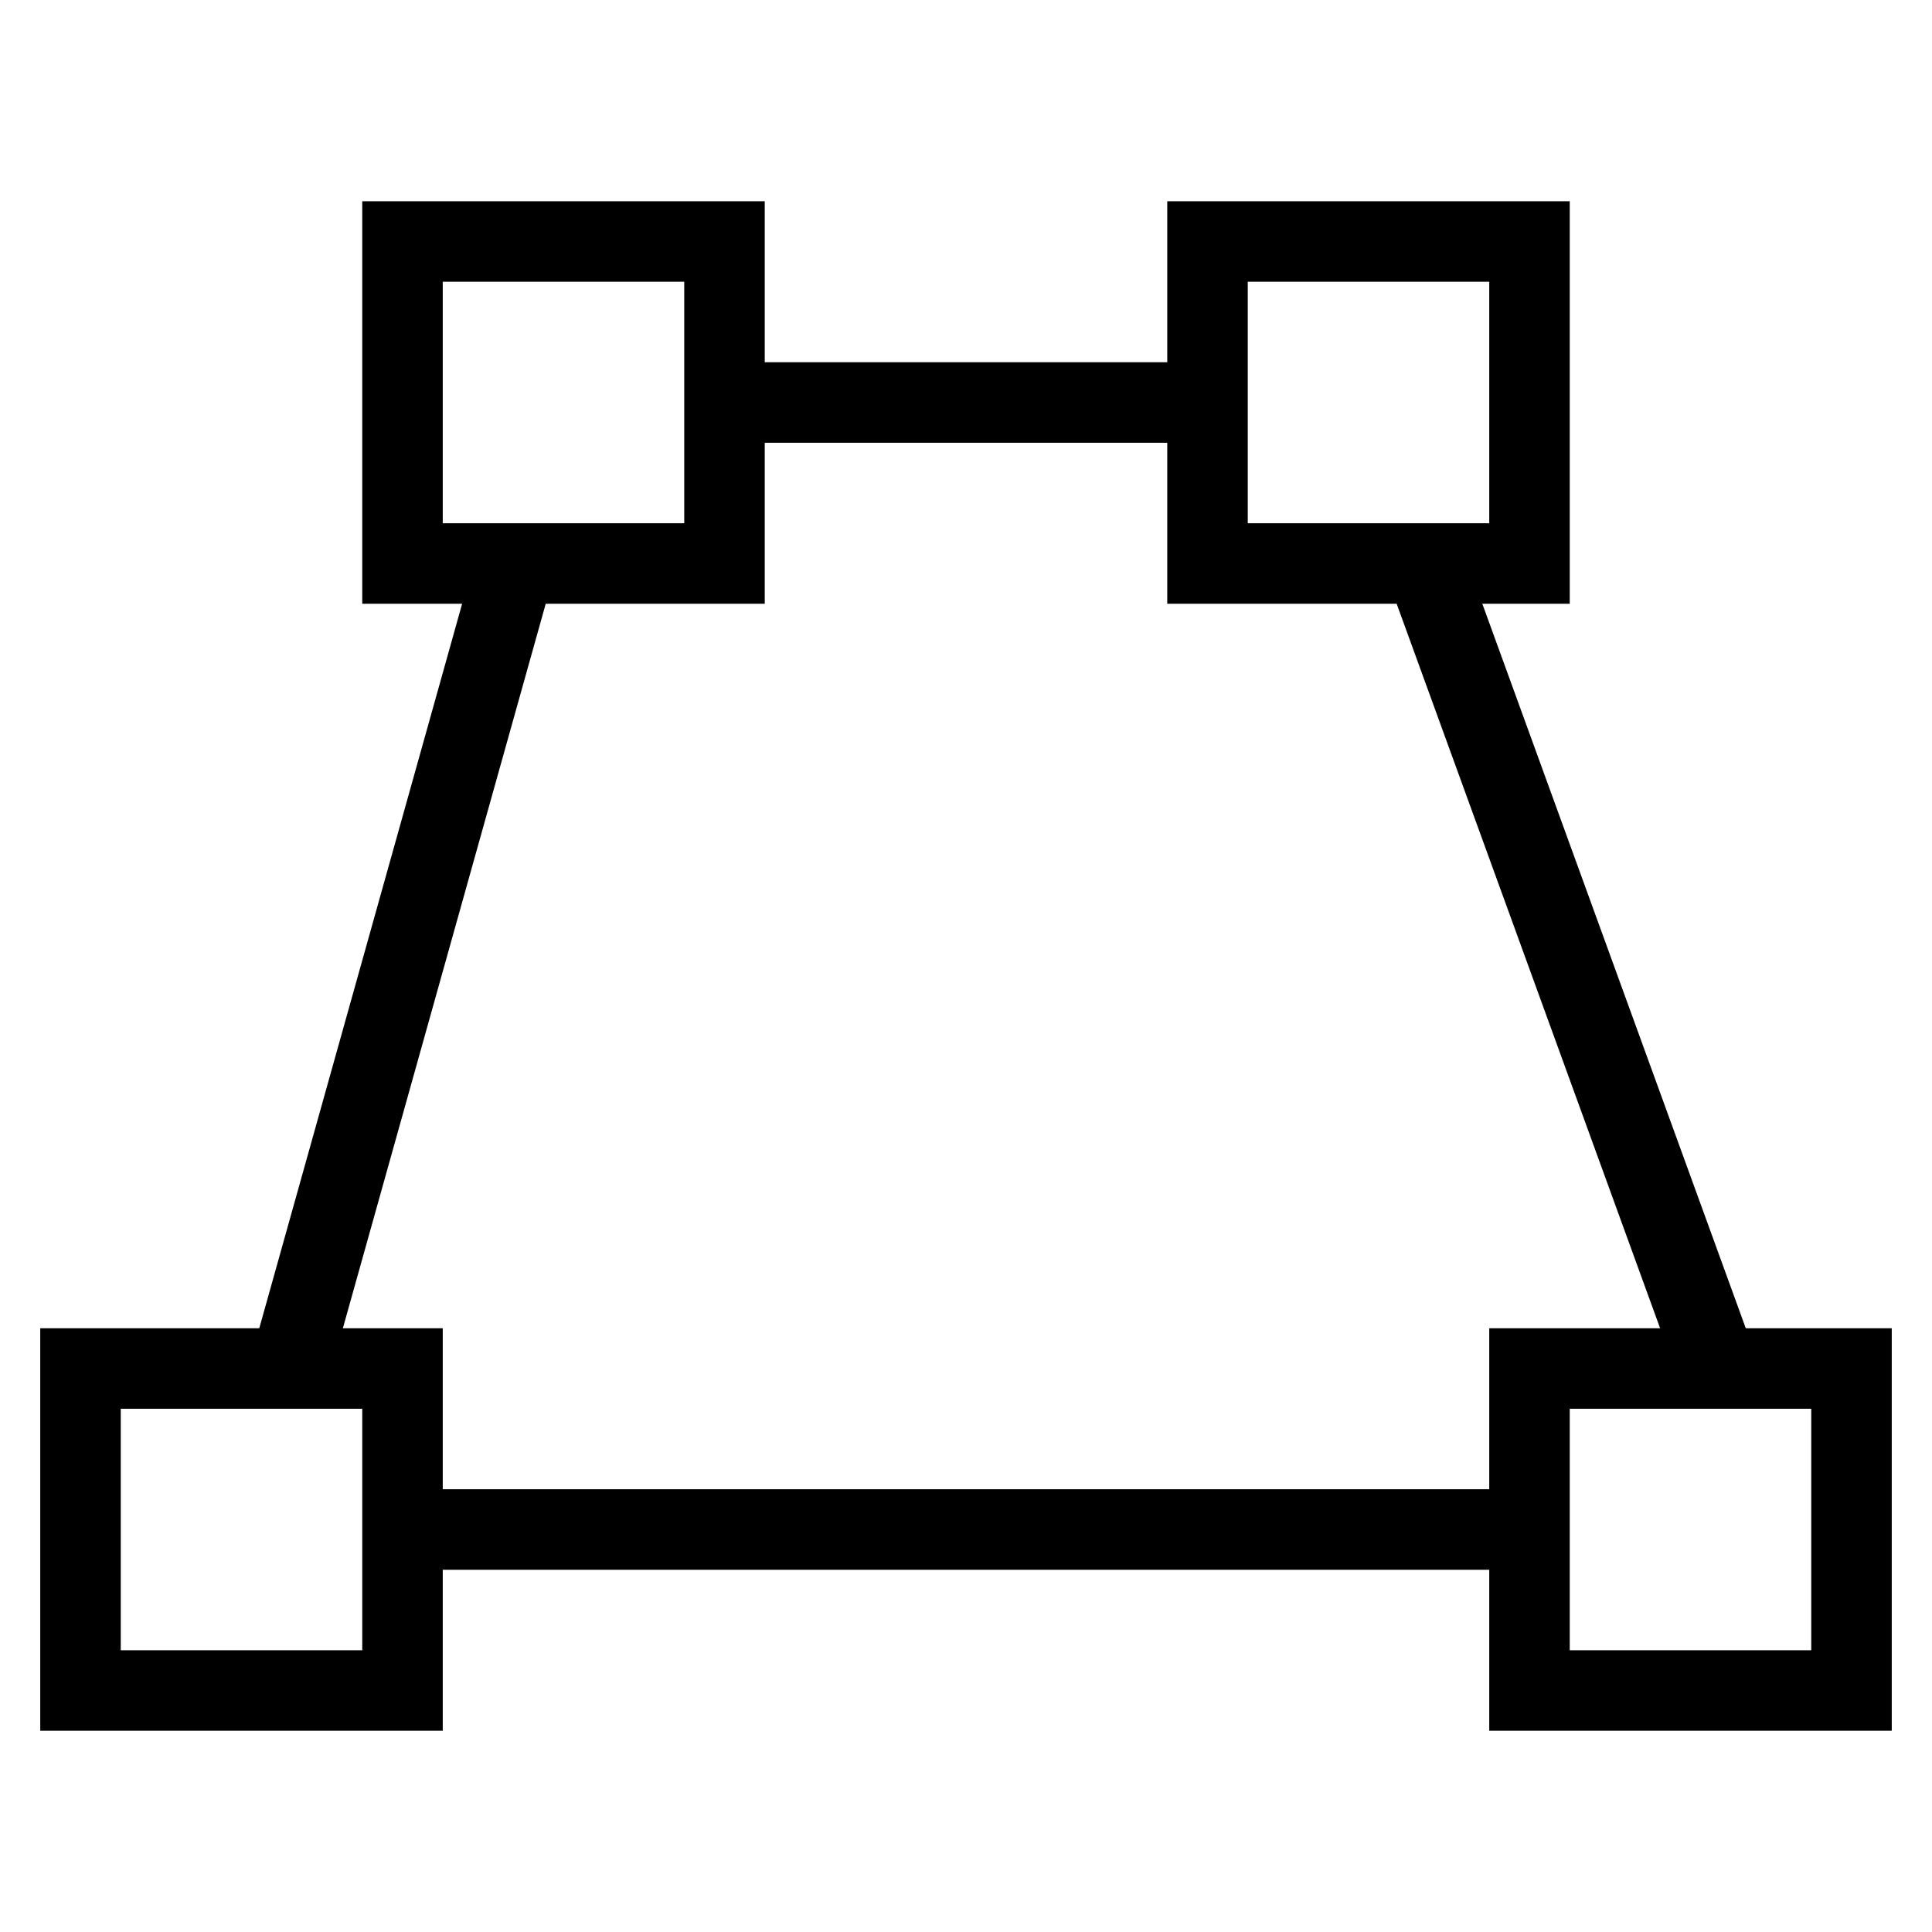 <svg id="nc_icon" xmlns="http://www.w3.org/2000/svg" xml:space="preserve" viewBox="0 0 24 24"><g fill="none" stroke="currentColor" stroke-miterlimit="10" class="nc-icon-wrapper"><path d="M3.6 17 6.4 7M19 19H5M17.7 7l3.6 9.9M9 5h6" data-cap="butt" data-color="color-2" vector-effect="non-scaling-stroke"/><path stroke-linecap="square" d="M5 3h4v4H5zM15 3h4v4h-4zM19 17h4v4h-4zM1 17h4v4H1z" vector-effect="non-scaling-stroke"/></g></svg>

